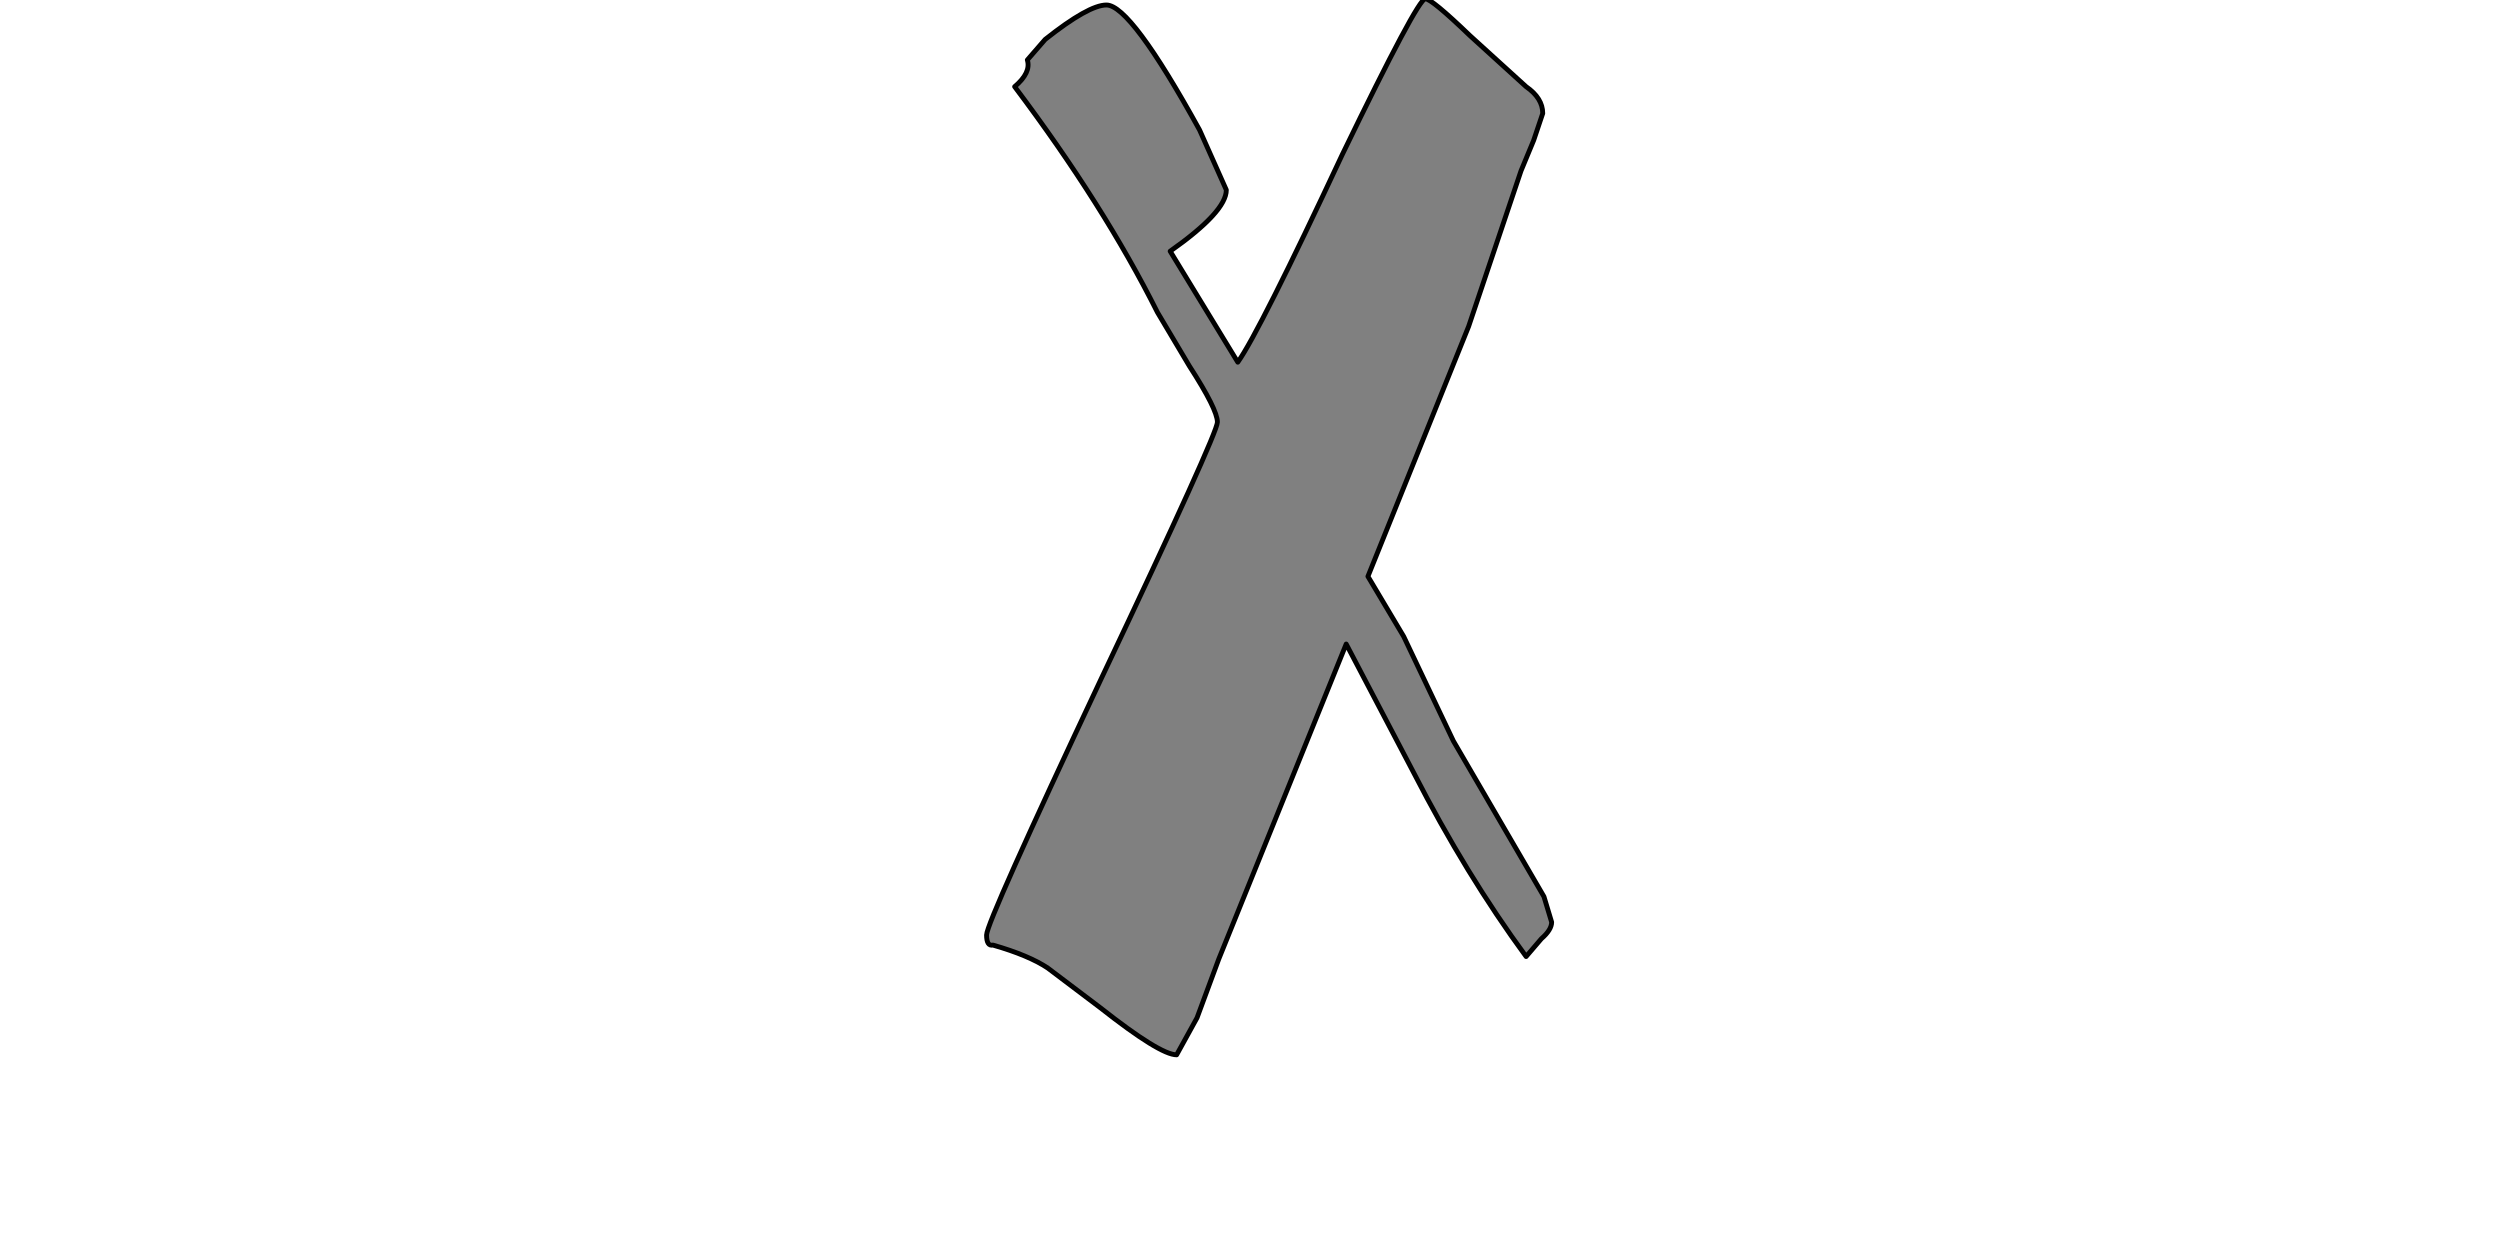 <?xml version="1.0" encoding="UTF-8" standalone="no"?>
<svg xmlns:xlink="http://www.w3.org/1999/xlink" height="512.0px" width="1024.0px" xmlns="http://www.w3.org/2000/svg">
  <g transform="matrix(1.0, 0.0, 0.0, 1.0, 0.0, 0.0)">
    <path d="M623.0 70.0 L628.2 57.45 631.9 46.45 Q631.9 40.2 625.1 35.5 L602.1 14.6 Q586.4 -0.5 583.8 -0.5 580.7 -0.5 549.85 63.2 515.9 135.8 507.0 148.35 L479.3 102.9 Q502.3 86.7 502.3 77.8 L491.35 53.25 Q463.15 2.05 453.2 2.05 445.9 2.05 428.1 16.15 L420.8 24.55 Q422.4 29.75 415.6 35.5 452.15 84.1 474.1 127.95 L487.15 149.9 Q498.65 167.7 498.65 172.9 498.65 177.6 451.1 277.9 404.1 377.7 404.1 382.95 404.1 387.65 406.7 387.1 421.35 391.3 429.15 396.5 L450.6 412.7 Q475.15 432.05 481.95 432.05 L490.3 416.9 499.2 392.85 551.4 263.8 579.1 316.6 Q600.55 358.35 625.1 391.8 L631.35 384.5 Q635.55 380.85 635.55 377.7 L632.4 367.25 595.3 303.5 574.95 260.7 560.3 236.1 601.55 133.7 623.0 70.0" fill="#808080" fill-rule="evenodd" stroke="none"/>
    <path d="M623.0 70.0 L601.55 133.7 560.3 236.1 574.95 260.7 595.3 303.5 632.4 367.25 635.55 377.7 Q635.55 380.85 631.35 384.5 L625.1 391.8 Q600.55 358.35 579.1 316.6 L551.4 263.8 499.2 392.85 490.3 416.9 481.95 432.05 Q475.15 432.05 450.6 412.7 L429.15 396.5 Q421.35 391.3 406.7 387.1 404.1 387.65 404.1 382.95 404.1 377.7 451.1 277.9 498.65 177.6 498.65 172.9 498.65 167.7 487.15 149.9 L474.1 127.95 Q452.15 84.1 415.6 35.5 422.4 29.75 420.8 24.55 L428.1 16.15 Q445.9 2.05 453.2 2.05 463.15 2.05 491.35 53.25 L502.3 77.8 Q502.3 86.7 479.3 102.9 L507.0 148.35 Q515.9 135.8 549.85 63.2 580.7 -0.5 583.8 -0.5 586.4 -0.5 602.1 14.6 L625.1 35.5 Q631.9 40.2 631.9 46.45 L628.2 57.45 623.0 70.0 Z" fill="none" stroke="#000000" stroke-linecap="round" stroke-linejoin="round" stroke-width="2.0"/>
  </g>
</svg>
